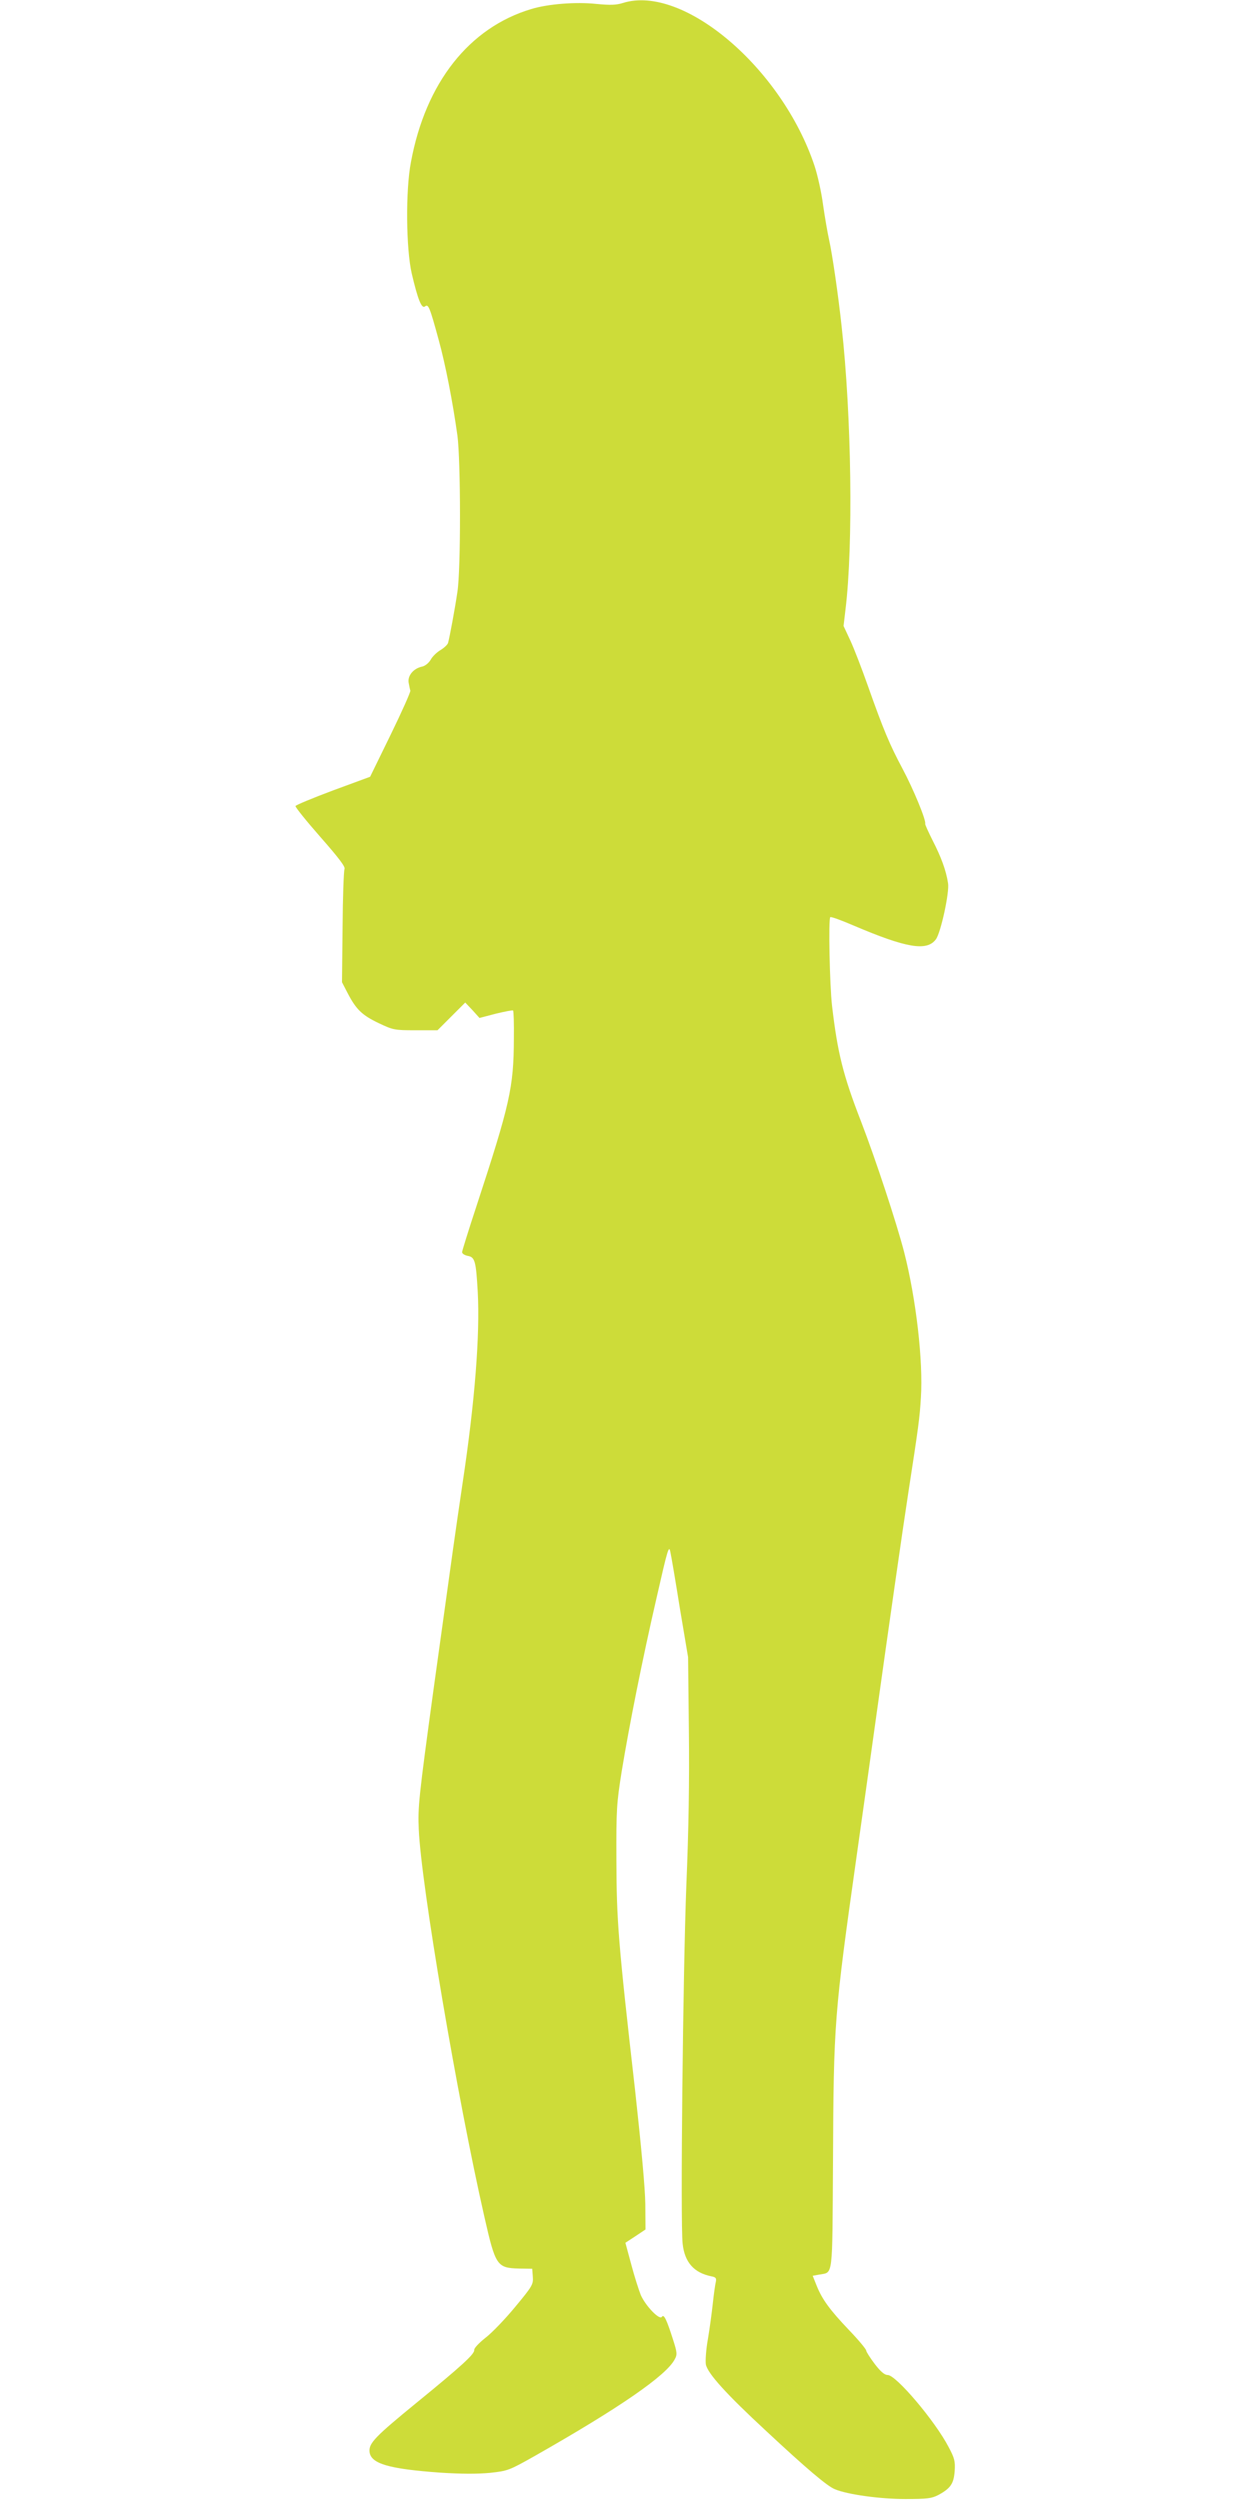 <?xml version="1.0" standalone="no"?>
<!DOCTYPE svg PUBLIC "-//W3C//DTD SVG 20010904//EN"
 "http://www.w3.org/TR/2001/REC-SVG-20010904/DTD/svg10.dtd">
<svg version="1.0" xmlns="http://www.w3.org/2000/svg"
 width="640pt" height="1280pt" viewBox="0 0 640 1280"
 preserveAspectRatio="xMidYMid meet">
<g transform="translate(0,1280) scale(0.1,-0.1)"
fill="#cddc39" stroke="none">
<path d="M3190 12785 c-35 -11 -65 -12 -137 -5 -105 11 -246 0 -332 -26 -319
-95 -542 -378 -617 -784 -28 -145 -25 -443 4 -570 31 -133 51 -183 68 -169 17
14 24 -2 70 -171 35 -127 72 -318 96 -490 17 -129 18 -684 0 -800 -13 -89 -40
-233 -48 -262 -3 -9 -20 -25 -38 -36 -19 -11 -42 -33 -51 -50 -10 -17 -29 -32
-44 -35 -43 -9 -74 -45 -69 -81 3 -17 7 -36 9 -42 2 -6 -43 -107 -101 -226
l-105 -215 -190 -70 c-104 -39 -191 -75 -192 -80 -2 -5 55 -76 127 -158 94
-107 129 -153 124 -164 -4 -9 -9 -143 -10 -298 l-3 -282 30 -58 c43 -82 73
-111 159 -152 72 -34 79 -36 187 -36 l113 0 71 71 71 71 37 -39 36 -40 84 22
c46 11 86 19 88 16 3 -3 5 -68 4 -145 -1 -250 -20 -333 -193 -861 -39 -118
-71 -222 -72 -230 -1 -8 11 -16 28 -20 38 -6 43 -27 52 -184 12 -221 -15 -564
-77 -976 -44 -299 -39 -265 -150 -1065 -75 -548 -80 -599 -75 -710 12 -285
198 -1379 336 -1985 57 -251 64 -262 178 -265 l67 -1 3 -41 c3 -39 -2 -48 -90
-154 -51 -62 -120 -134 -153 -159 -34 -27 -59 -54 -57 -62 3 -20 -66 -83 -294
-269 -214 -175 -246 -208 -242 -252 6 -61 98 -88 363 -107 109 -7 190 -7 254
-1 91 10 97 12 230 87 431 245 674 412 716 495 13 23 12 35 -9 100 -32 101
-47 133 -57 117 -12 -19 -83 55 -108 111 -10 25 -33 96 -49 157 l-30 111 52
34 51 34 -1 130 c-1 82 -21 297 -52 580 -87 763 -95 869 -96 1180 -1 262 1
291 27 455 39 237 105 570 180 895 55 242 62 266 69 230 5 -22 27 -152 49
-290 l42 -250 4 -375 c3 -258 -1 -506 -13 -795 -17 -434 -31 -1721 -19 -1832
10 -96 58 -150 148 -168 22 -4 26 -10 22 -28 -3 -12 -10 -60 -15 -107 -5 -47
-16 -129 -25 -183 -10 -54 -14 -114 -11 -133 9 -46 105 -152 308 -340 207
-193 314 -284 353 -299 64 -27 231 -50 360 -50 114 0 135 3 170 21 62 34 78
57 83 122 3 50 0 65 -31 123 -69 133 -269 369 -312 369 -16 0 -36 17 -66 56
-24 32 -44 63 -44 69 0 7 -39 54 -87 104 -101 106 -139 159 -167 229 l-20 50
33 6 c73 14 67 -30 71 581 3 710 7 754 120 1555 35 250 78 552 94 670 72 516
144 1019 172 1200 52 337 58 382 64 485 12 185 -24 503 -86 745 -38 147 -145
472 -220 667 -93 239 -121 354 -149 594 -12 104 -19 444 -9 453 3 4 57 -16
120 -43 270 -115 375 -133 421 -70 25 34 70 241 62 287 -10 66 -36 135 -78
217 -22 44 -40 83 -39 87 6 17 -60 177 -116 282 -66 124 -97 197 -178 426 -30
85 -70 189 -89 230 l-35 75 10 85 c40 328 31 992 -20 1450 -17 159 -48 371
-64 442 -8 36 -22 117 -31 180 -8 62 -28 152 -44 200 -167 500 -672 929 -980
833z"/>
</g>
</svg>
